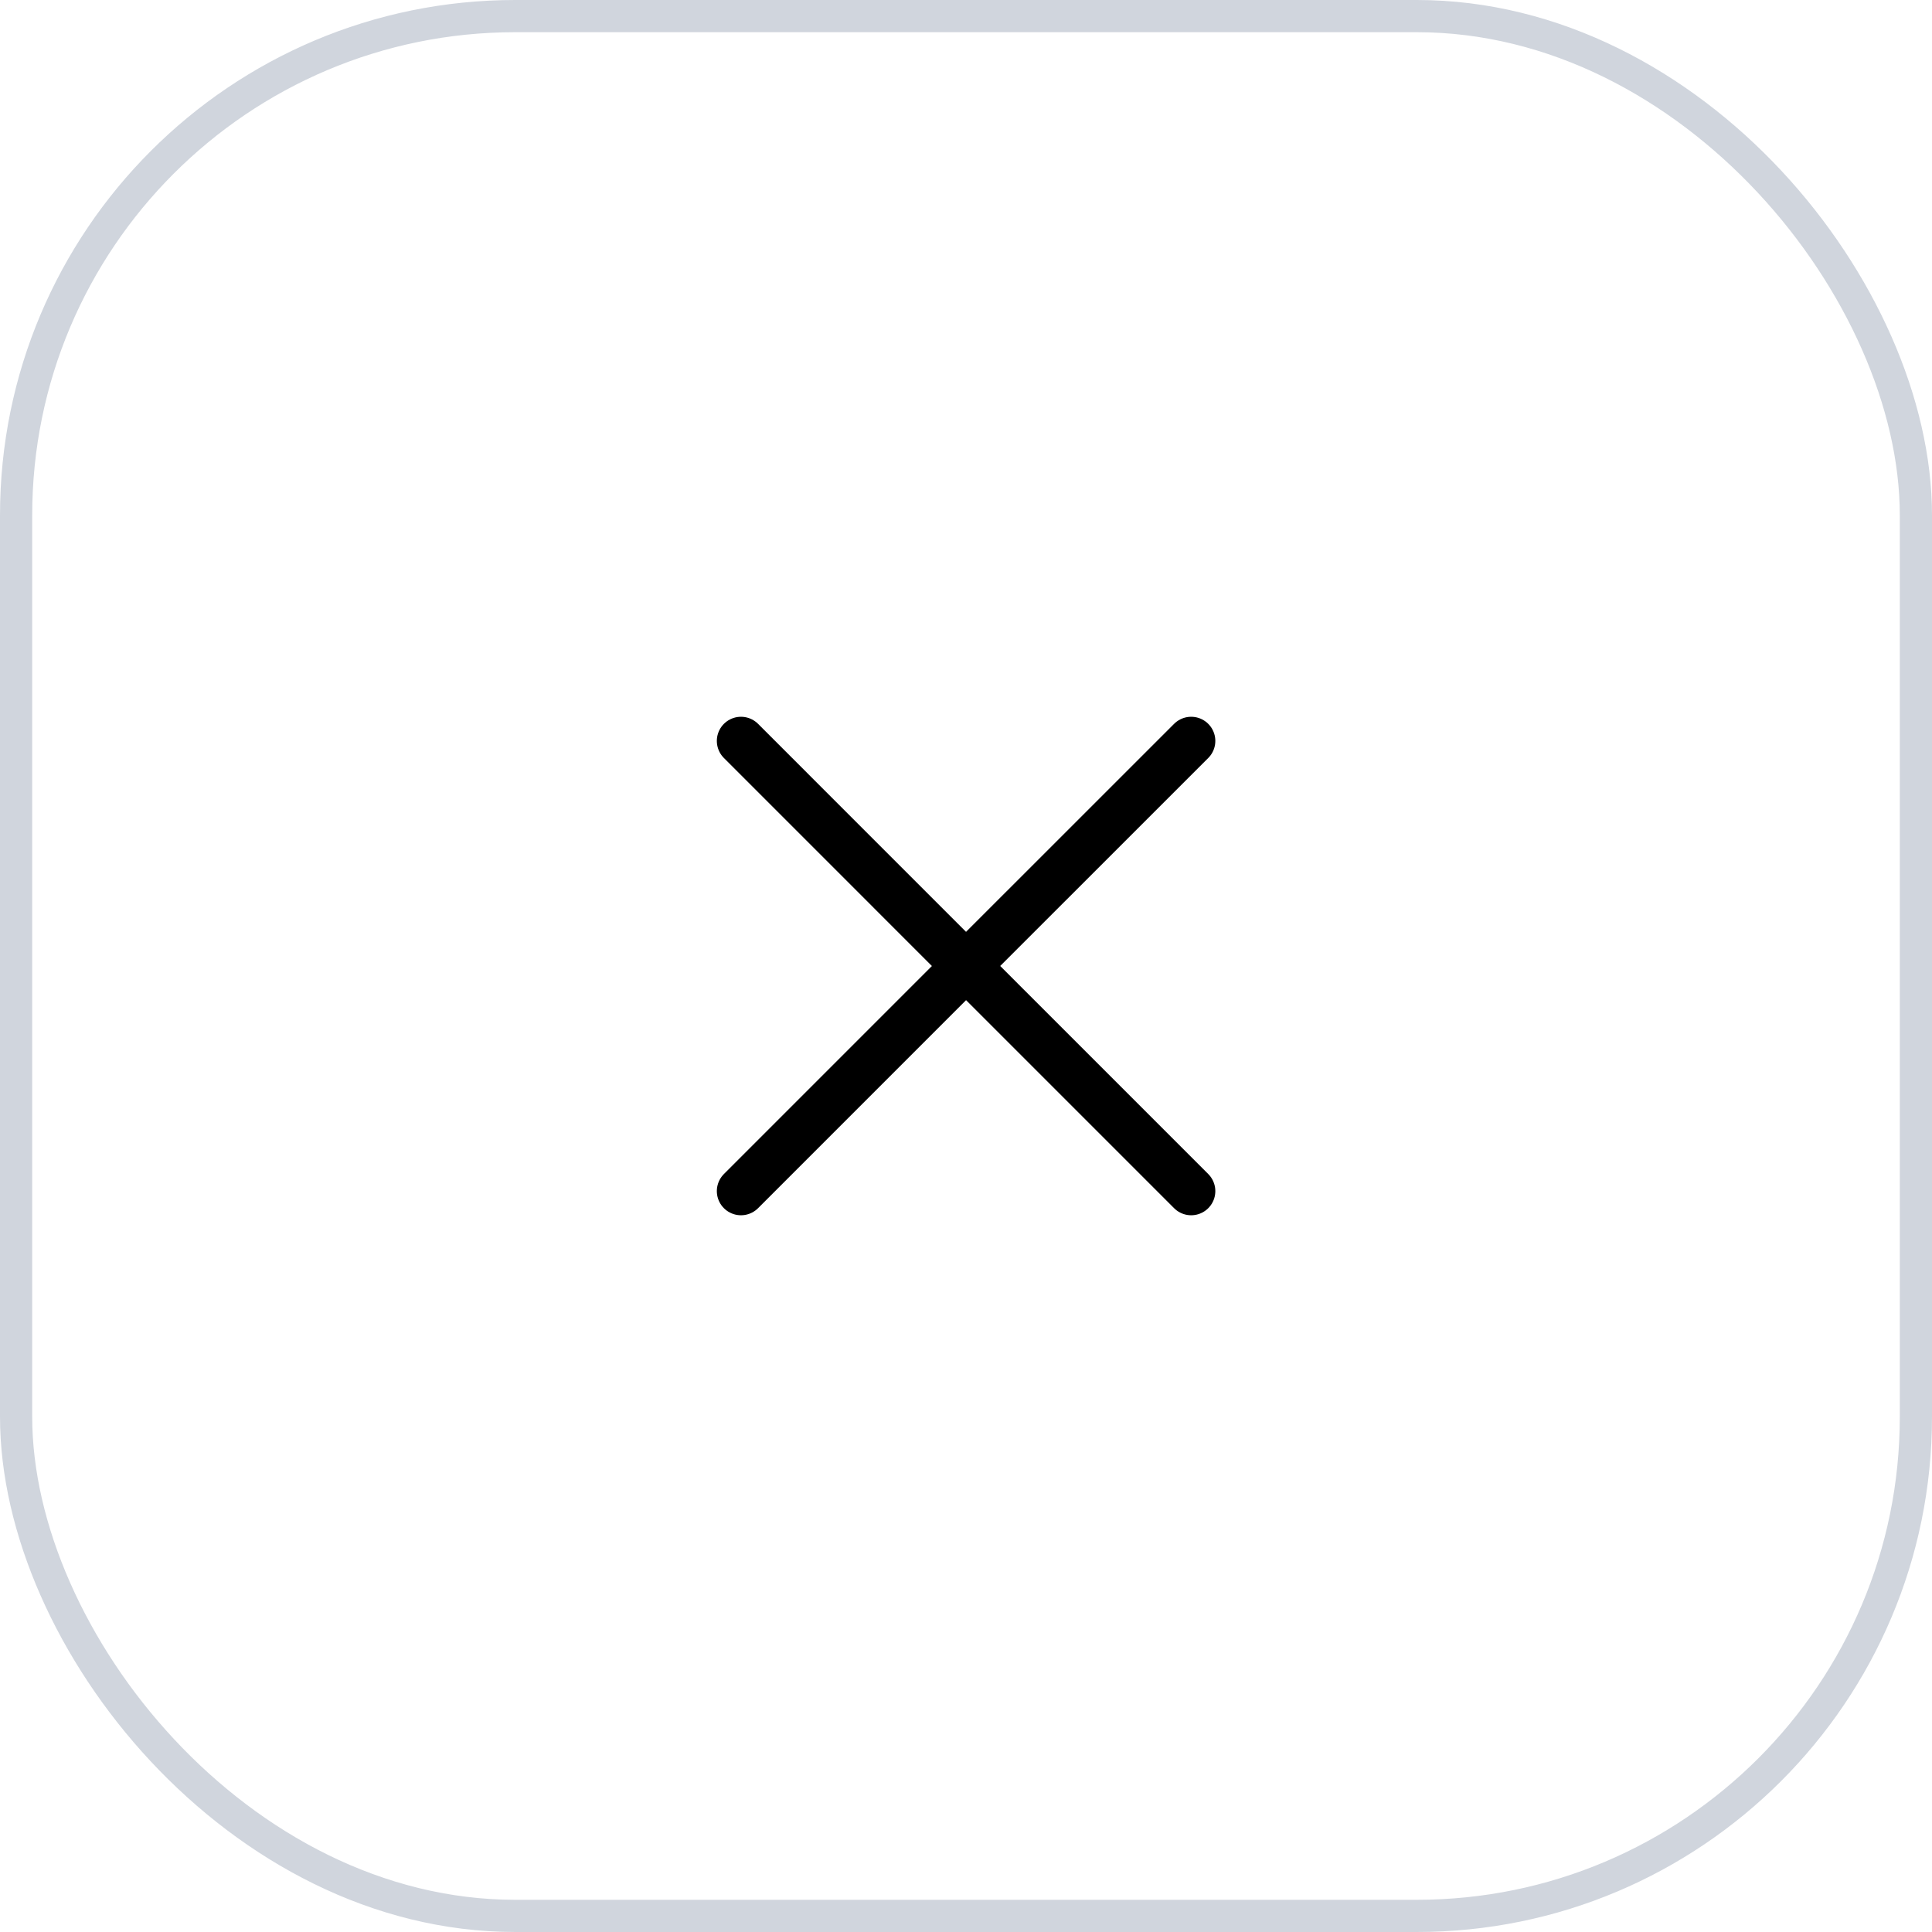 <svg xmlns="http://www.w3.org/2000/svg" width="60" height="60" viewBox="0 0 60 60" fill="none"><rect x="0.5" y="0.5" width="59" height="59" rx="15.5" stroke="#D0D5DD"></rect><path d="M23.012 36.991L30.002 30L36.993 36.991M36.993 23.01L30.001 30L23.012 23.01" stroke="black" stroke-width="1.5" stroke-linecap="round" stroke-linejoin="round"></path></svg>